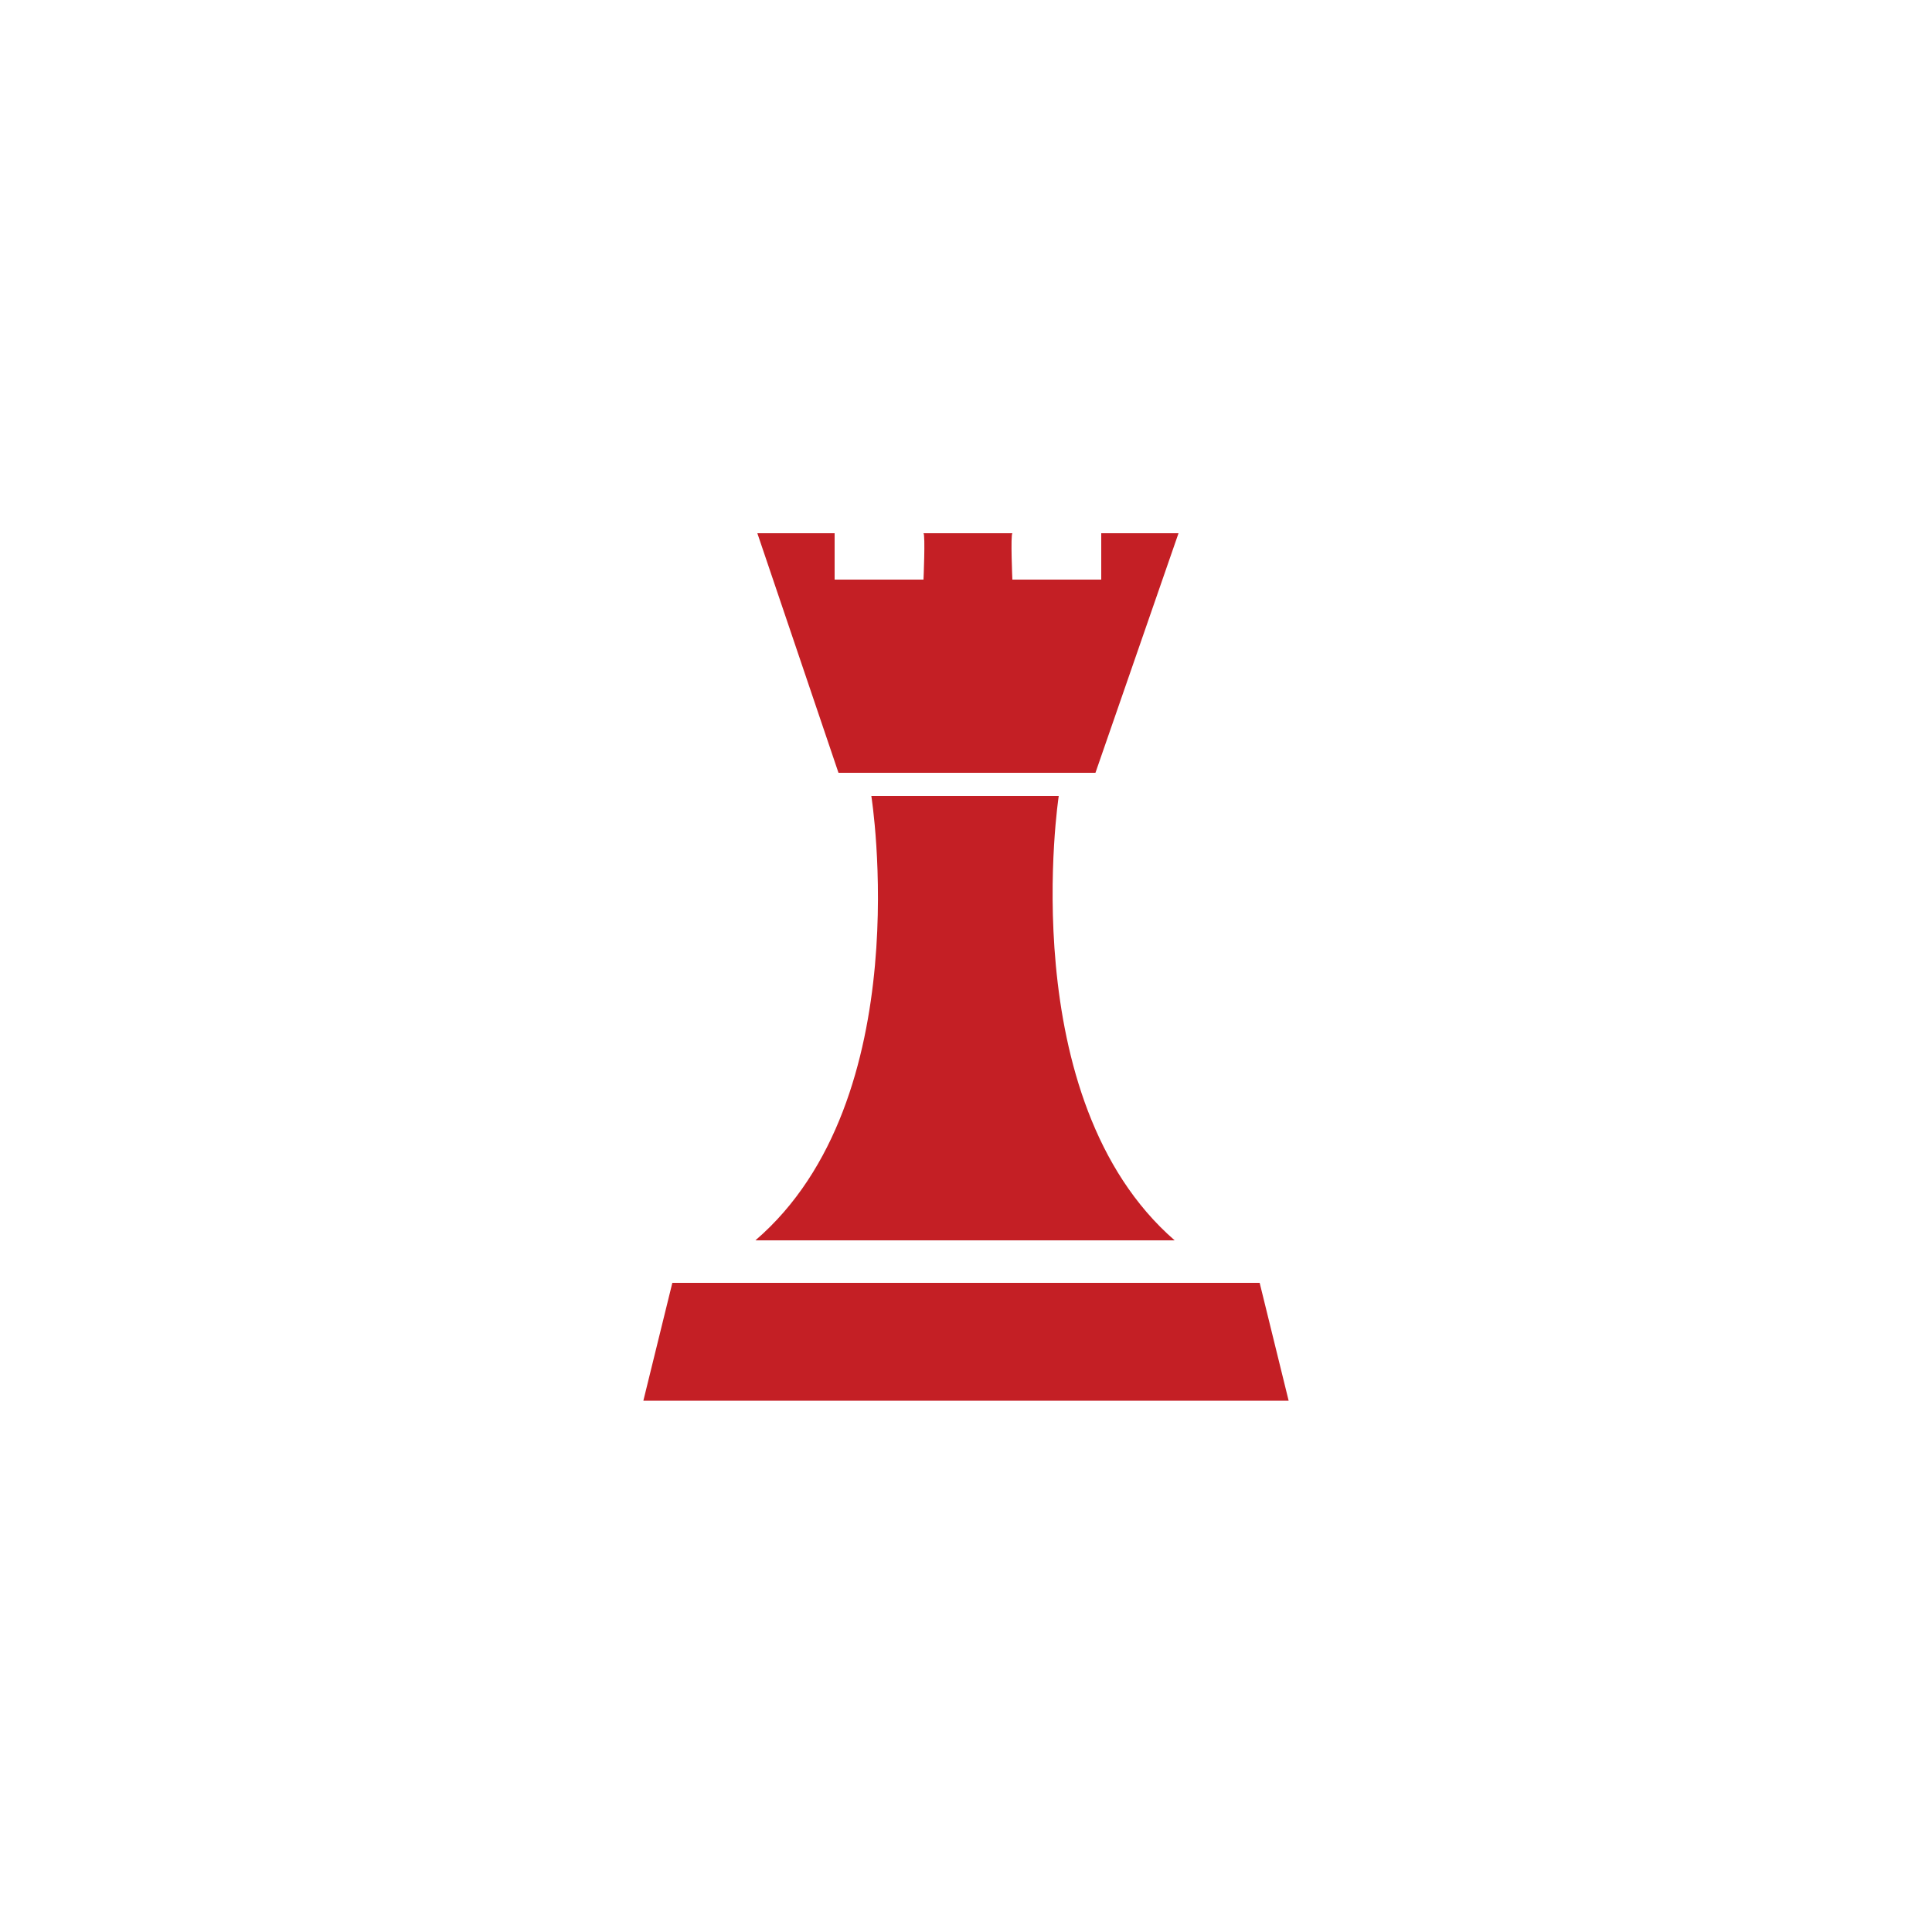 <?xml version="1.0" encoding="utf-8"?>
<!-- Generator: Adobe Illustrator 19.2.1, SVG Export Plug-In . SVG Version: 6.00 Build 0)  -->
<svg version="1.1" id="Calque_1" xmlns="http://www.w3.org/2000/svg" xmlns:xlink="http://www.w3.org/1999/xlink" x="0px" y="0px"
	 viewBox="0 0 100 100" style="enable-background:new 0 0 100 100;" xml:space="preserve">
<style type="text/css">
	.st0{fill:#C41F25;}
</style>
<g id="XMLID_92_">
	<polygon id="XMLID_93_" class="st0" points="65.2,66.4 34.8,66.4 33.3,72.5 66.7,72.5 	"/>
	<path id="XMLID_121_" class="st0" d="M39.1,64.2h9.8h2.1h9.8c-8.4-7.3-6-23-6-23h-3.8h-2.1h-3.8C45.1,41.2,47.6,56.9,39.1,64.2z"/>
	<path id="XMLID_126_" class="st0" d="M49.1,40h1.9h5.7l4.3-12.4h-4v2.4h-4.6c0,0-0.1-2.3,0-2.4c0,0-1.3,0-2.3,0c-1,0-2.3,0-2.3,0
		c0.1,0.1,0,2.4,0,2.4h-4.6v-2.4h-4L43.4,40H49.1z"/>
</g>
</svg>
